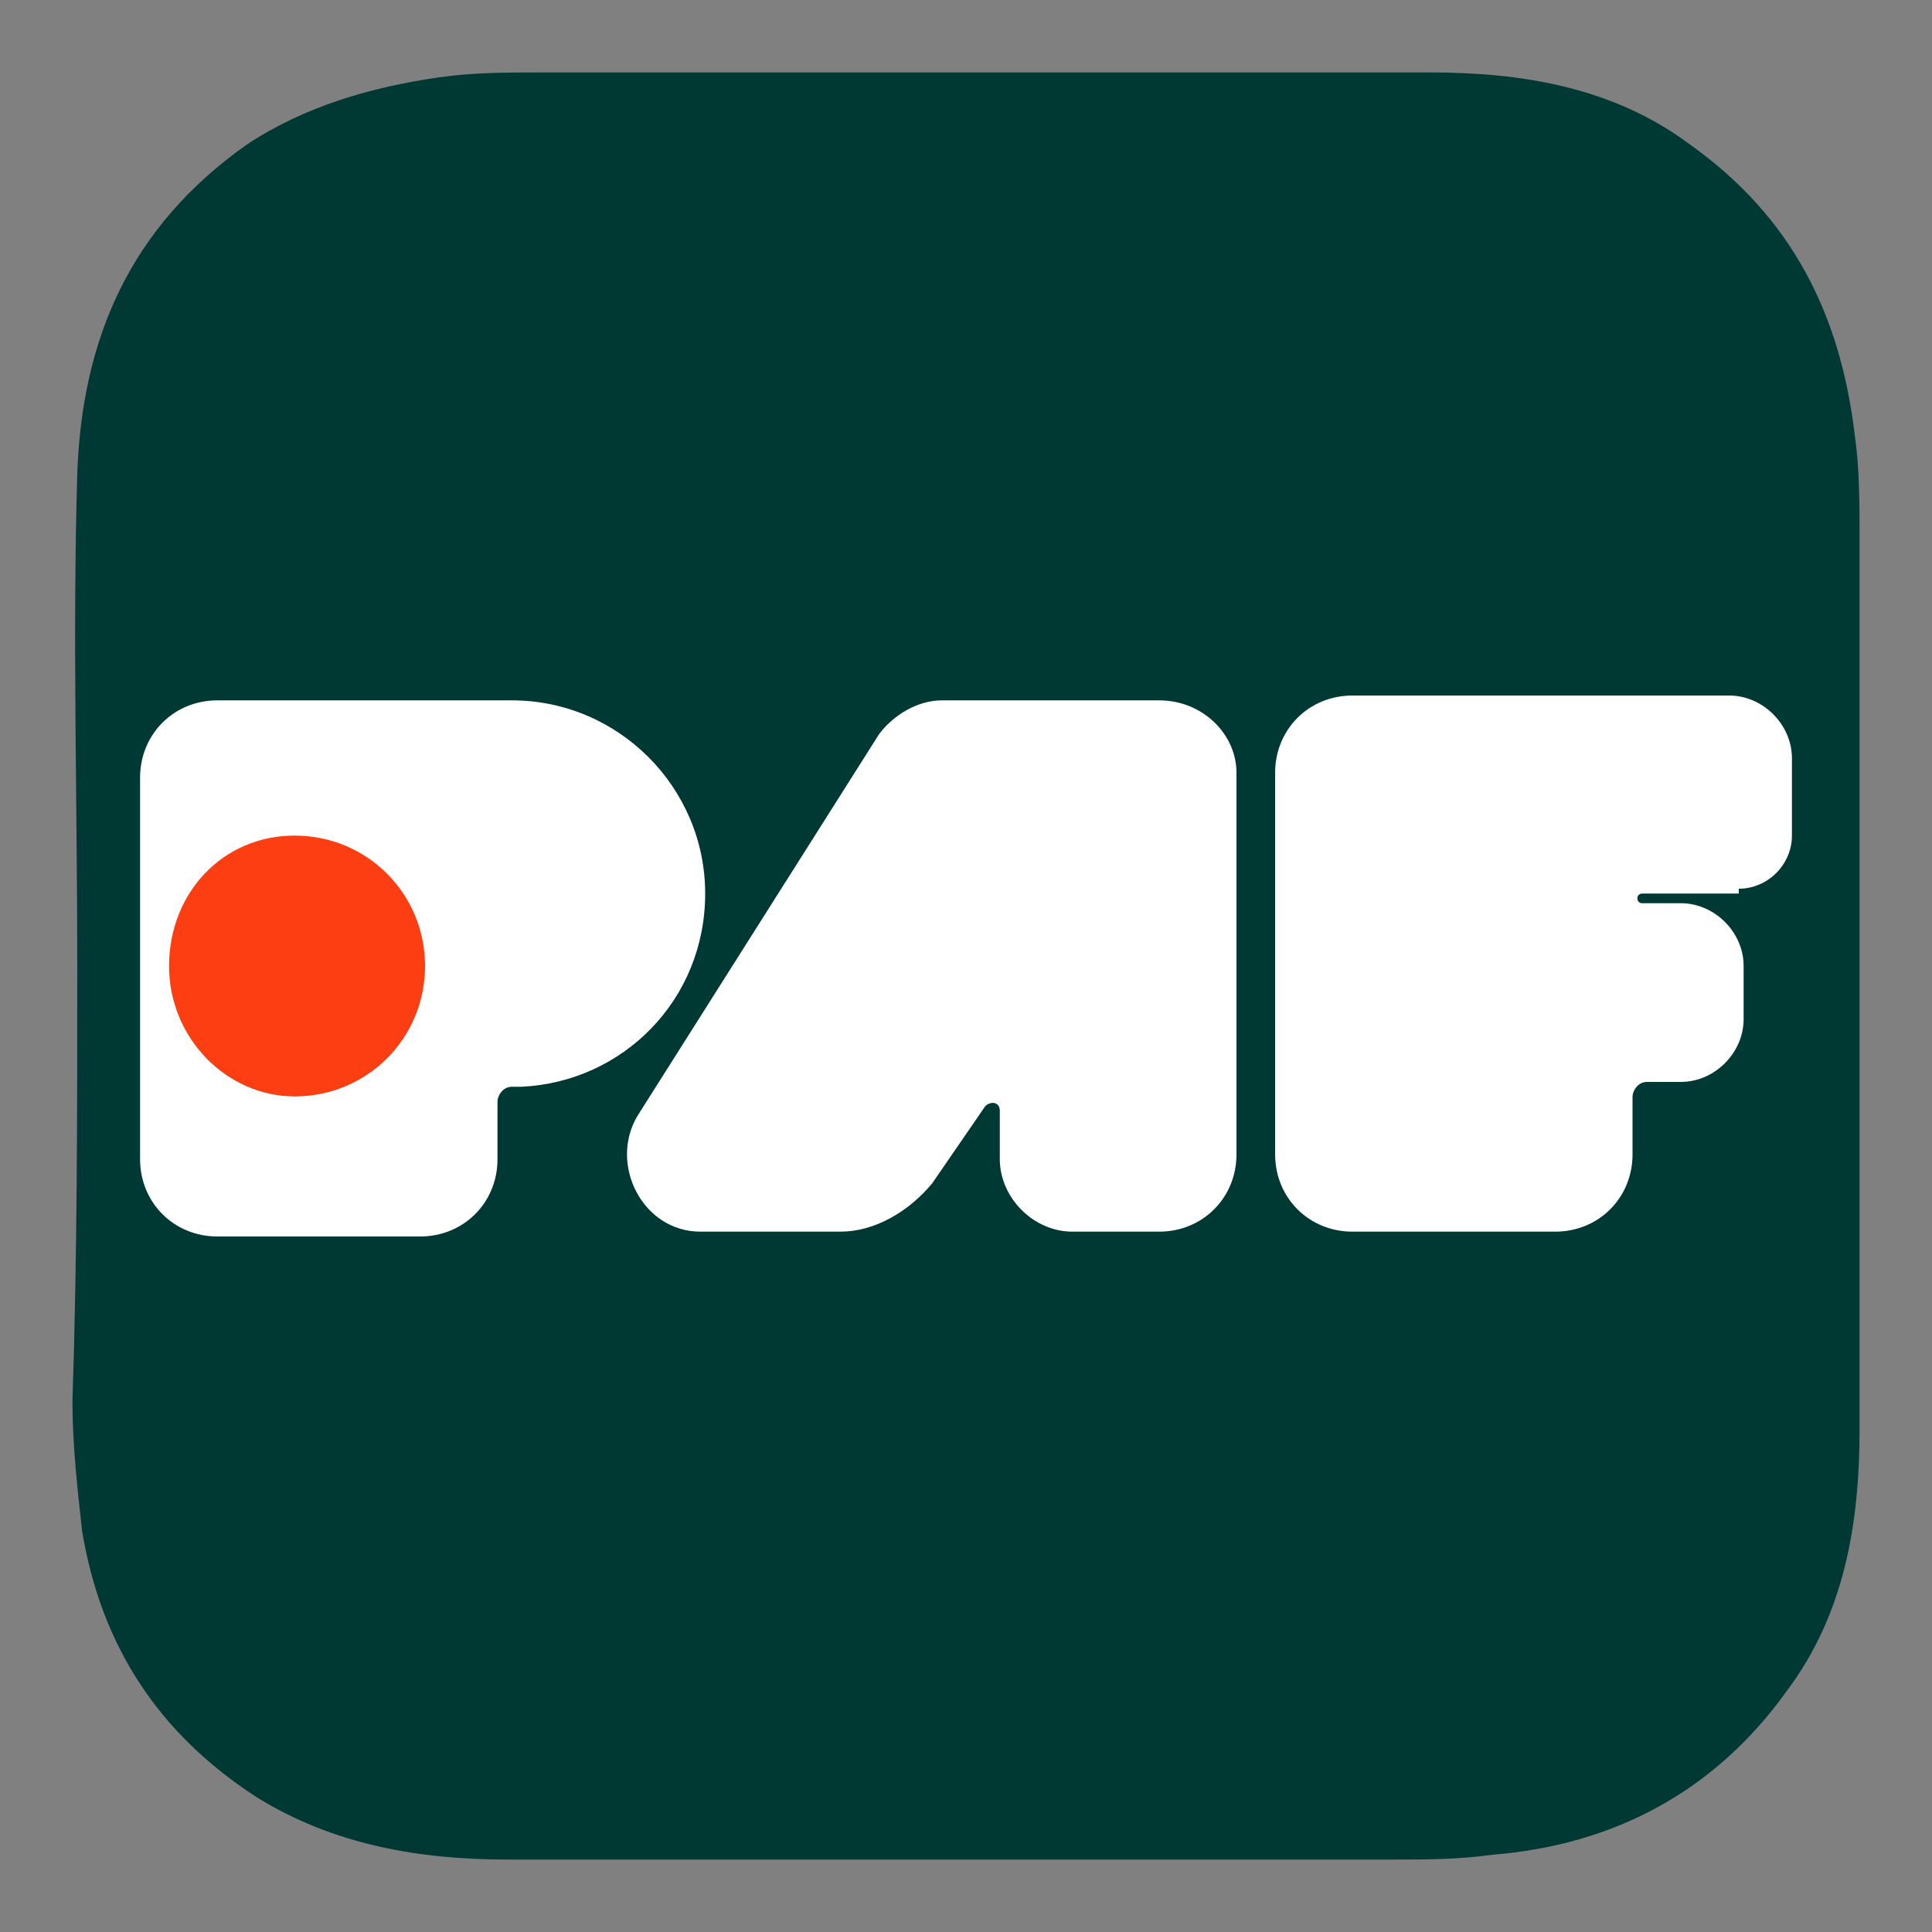 <?xml version="1.0" encoding="utf-8"?>
<!-- Generator: Adobe Illustrator 21.0.0, SVG Export Plug-In . SVG Version: 6.00 Build 0)  -->
<svg version="1.1" id="Icono_Paf_Casino" xmlns="http://www.w3.org/2000/svg" xmlns:xlink="http://www.w3.org/1999/xlink" x="0px"
	 y="0px" viewBox="0 0 40 40" style="enable-background:new 0 0 40 40;" xml:space="preserve">
<rect x="0" y="0" width="40" height="40" fill="#808080" stroke="none"/>
<style type="text/css">
	.st0{fill:#003833;}
	.st1{fill:#FFFFFF;}
	.st2{fill:#FC3E12;}
</style>
<path class="st0" d="M1.6,20c0-3.4-0.1-6.8,0-10.2C1.7,7,2.7,4.7,5.1,3c1.2-0.8,2.6-1.2,4-1.4c0.7-0.1,1.4-0.1,2.1-0.1
	c6.1,0,12.3,0,18.4,0c1.9,0,3.8,0.3,5.4,1.5c2.1,1.5,3.1,3.5,3.4,6c0.1,0.7,0.1,1.4,0.1,2.2c0,6.1,0,12.3,0,18.4
	c0,1.9-0.3,3.8-1.5,5.4c-1.5,2.1-3.6,3.2-6.1,3.4c-0.7,0.1-1.4,0.1-2.1,0.1c-6.1,0-12.2,0-18.3,0c-1.8,0-3.6-0.3-5.2-1.3
	c-2-1.3-3.2-3.1-3.6-5.5c-0.1-0.9-0.2-1.8-0.2-2.7C1.6,26,1.6,23,1.6,20L1.6,20z"/>
<g>
	<path class="st1" d="M14.6,18.5L14.6,18.5c0-2.2-1.8-4-4-4H4.5c-0.9,0-1.6,0.7-1.6,1.6v7.9c0,0.9,0.7,1.6,1.6,1.6h4.2
		c0.9,0,1.6-0.7,1.6-1.6v-1.2c0-0.1,0.1-0.3,0.3-0.3h0.2C12.9,22.4,14.6,20.7,14.6,18.5"/>
	<path class="st2" d="M6.1,22.7c1.5,0,2.7-1.2,2.7-2.7s-1.2-2.7-2.7-2.7S3.5,18.5,3.5,20S4.7,22.7,6.1,22.7"/>
	<path class="st1" d="M36,18.4c0.6,0,1.1-0.5,1.1-1.1v-1.6c0-0.7-0.6-1.3-1.3-1.3H28c-0.9,0-1.6,0.7-1.6,1.6v7.9
		c0,0.9,0.7,1.6,1.6,1.6h4.2c0.9,0,1.6-0.7,1.6-1.6v-1.2c0-0.1,0.1-0.3,0.3-0.3h0.7c0.7,0,1.3-0.6,1.3-1.3V20c0-0.7-0.6-1.3-1.3-1.3
		h-0.8c-0.1,0-0.1-0.1-0.1-0.1c0-0.1,0.1-0.1,0.1-0.1H36L36,18.4z"/>
	<path class="st1" d="M24,14.5h-4.5c-0.5,0-1,0.3-1.3,0.7l-5,7.9c-0.6,1,0.1,2.4,1.3,2.4h2.9c0.7,0,1.4-0.4,1.9-1l1.1-1.6
		c0.1-0.1,0.3-0.1,0.3,0.1v1c0,0.8,0.7,1.5,1.5,1.5H24c0.9,0,1.6-0.7,1.6-1.6v-7.9C25.6,15.2,24.9,14.5,24,14.5"/>
</g>
</svg>
